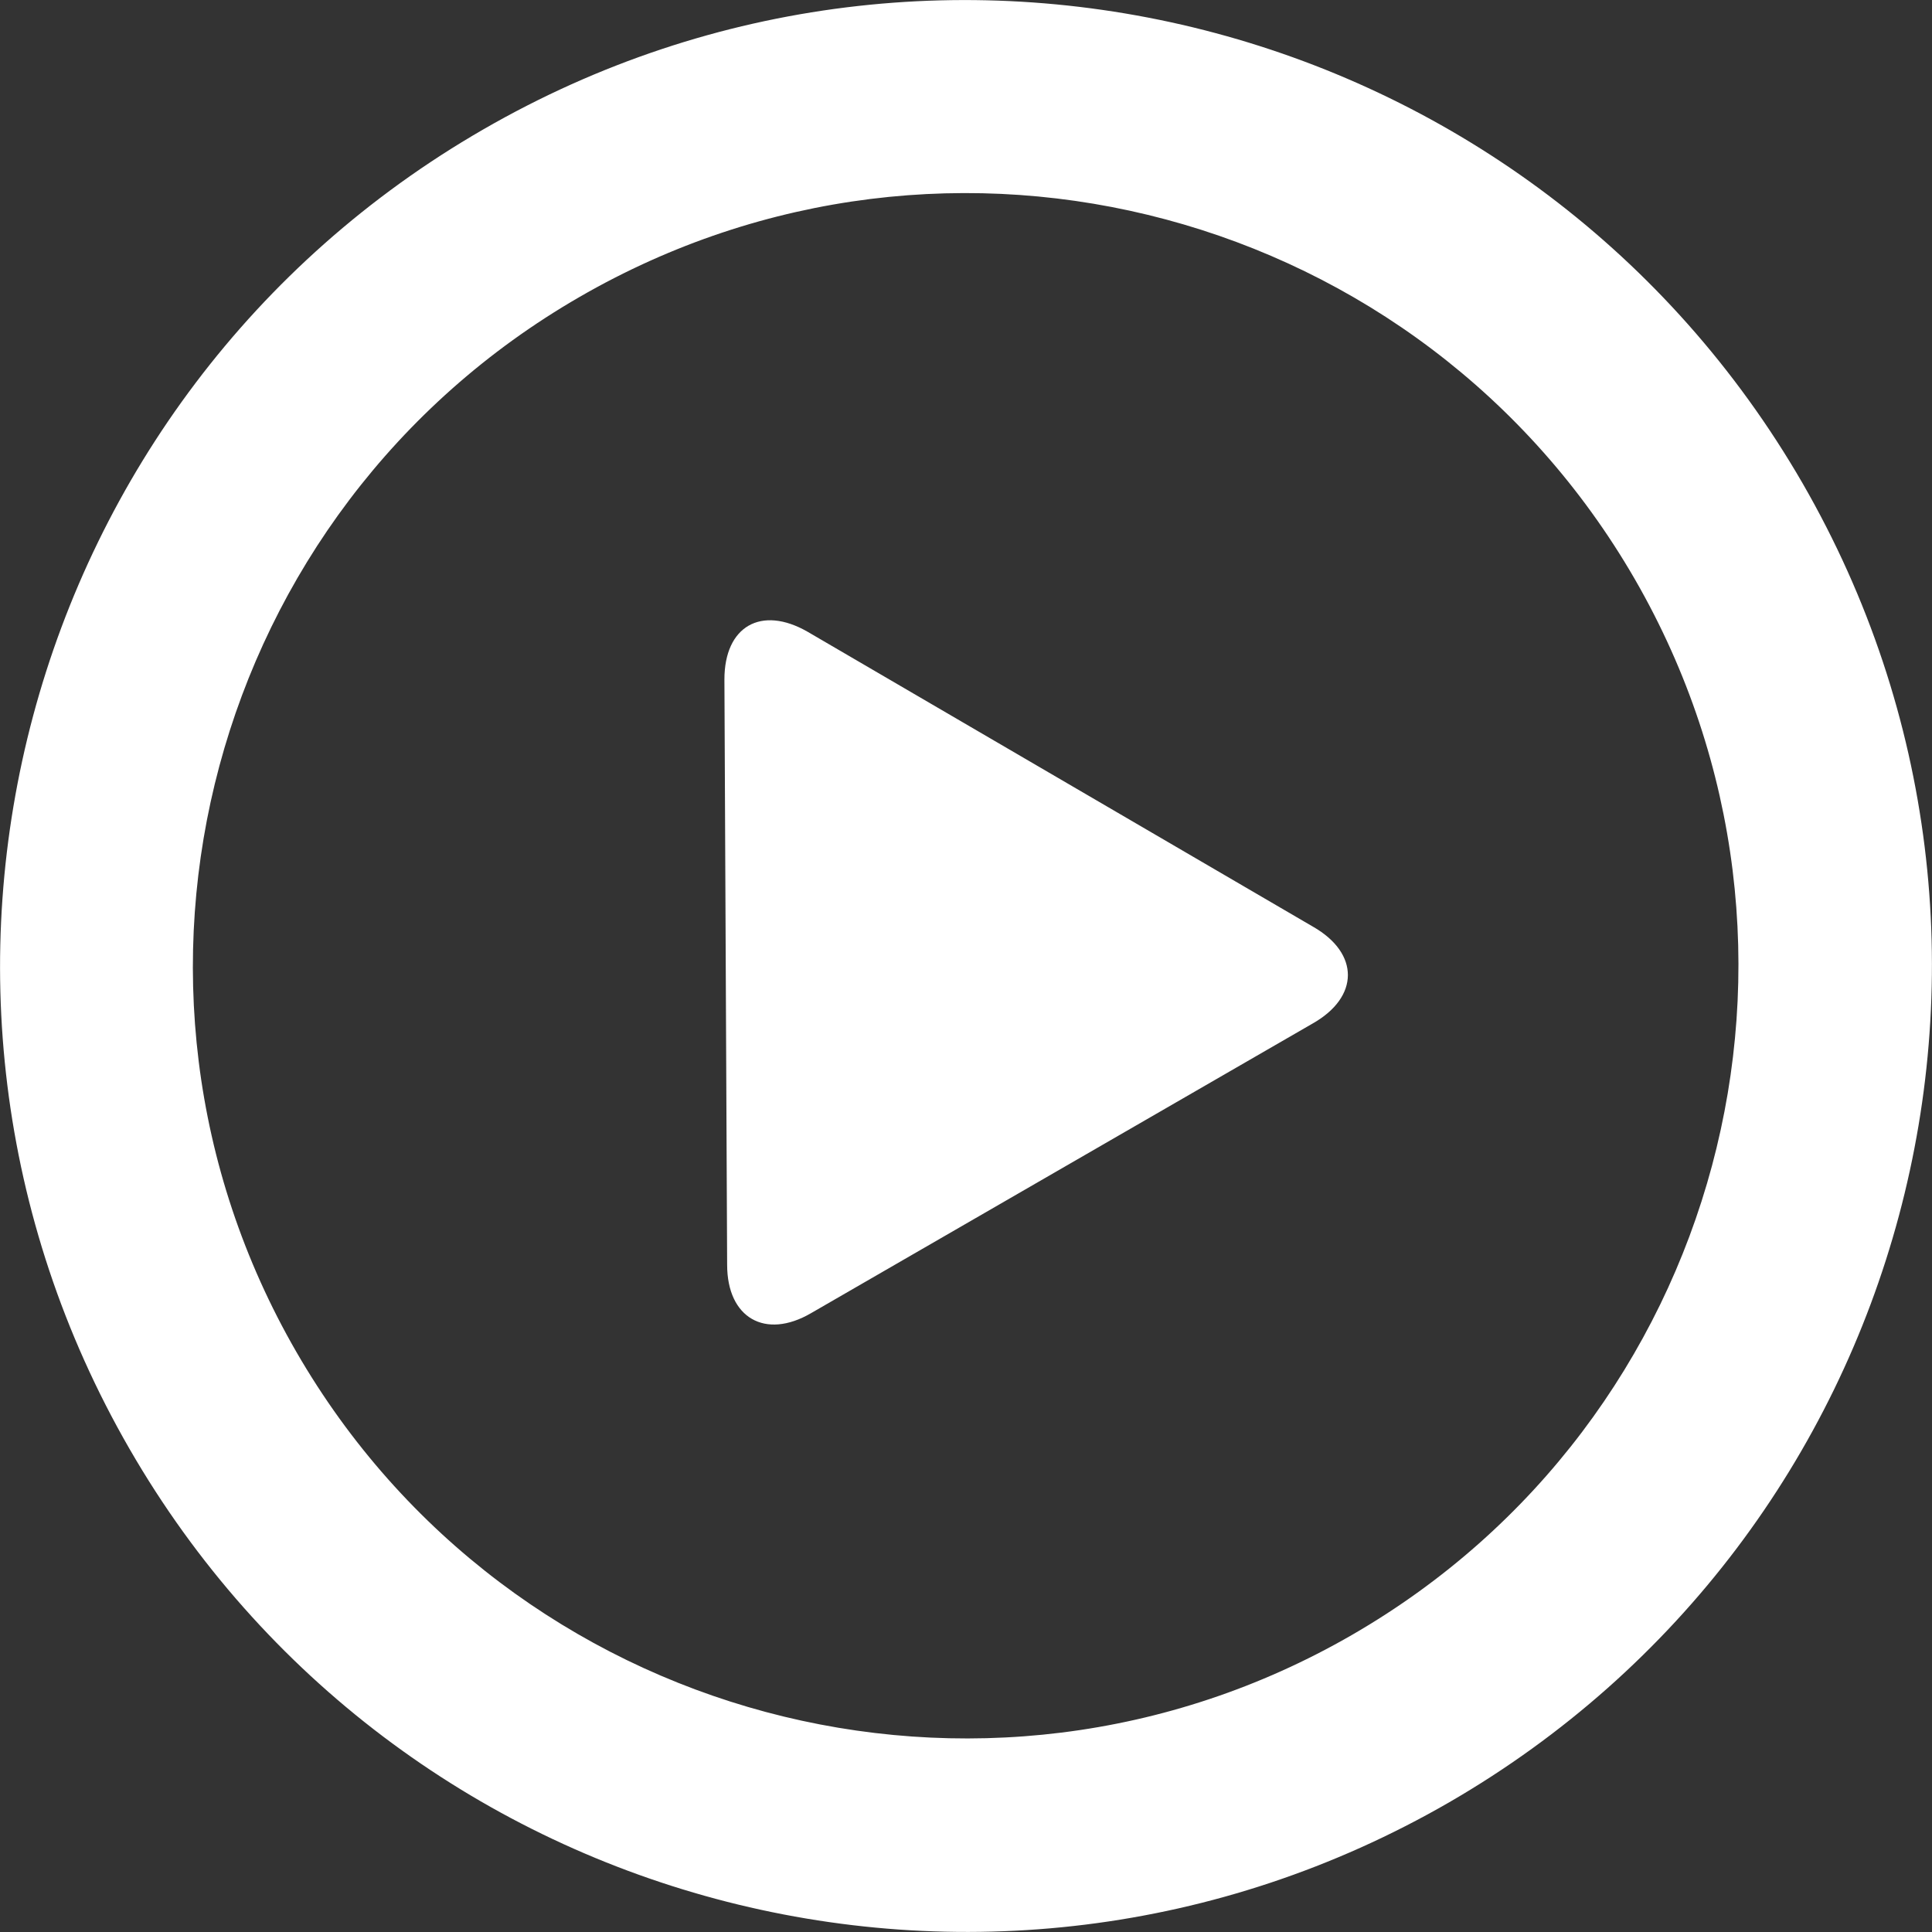 <?xml version="1.0" encoding="utf-8"?>
<!-- Generator: Adobe Illustrator 23.0.0, SVG Export Plug-In . SVG Version: 6.00 Build 0)  -->
<svg version="1.1" id="Capa_1" xmlns="http://www.w3.org/2000/svg" xmlns:xlink="http://www.w3.org/1999/xlink" x="0px" y="0px"
	 viewBox="0 0 283.5 283.5" style="enable-background:new 0 0 283.5 283.5;" xml:space="preserve">
<rect x="0" y="0" width="283.5" height="283.5" fill="#333333" stroke="none"/>
<style type="text/css">
	.st0{fill:#FFFFFF;}
</style>
<g>
	<g id="_x33_56._Play">
		<g>
			<path class="st0" d="M264.5,70.9C225.3,3.1,138.6-20.1,70.9,19C3.1,58.1-20.1,144.8,19,212.6c39.1,67.8,125.8,91,193.6,51.9
				C280.4,225.3,303.6,138.7,264.5,70.9z M198.4,239.9c-54.2,31.3-123.6,12.7-154.9-41.5C12.2,144.2,30.8,74.9,85,43.6
				C139.3,12.2,208.6,30.8,239.9,85C271.2,139.3,252.6,208.6,198.4,239.9z M192.7,136l-74.2-43.3c-6.8-3.9-12.2-0.8-12.2,7l0.4,85.9
				c0,7.8,5.6,11,12.3,7.1l73.6-42.5C199.5,146.3,199.5,139.9,192.7,136z"/>
		</g>
	</g>
</g>
</svg>
